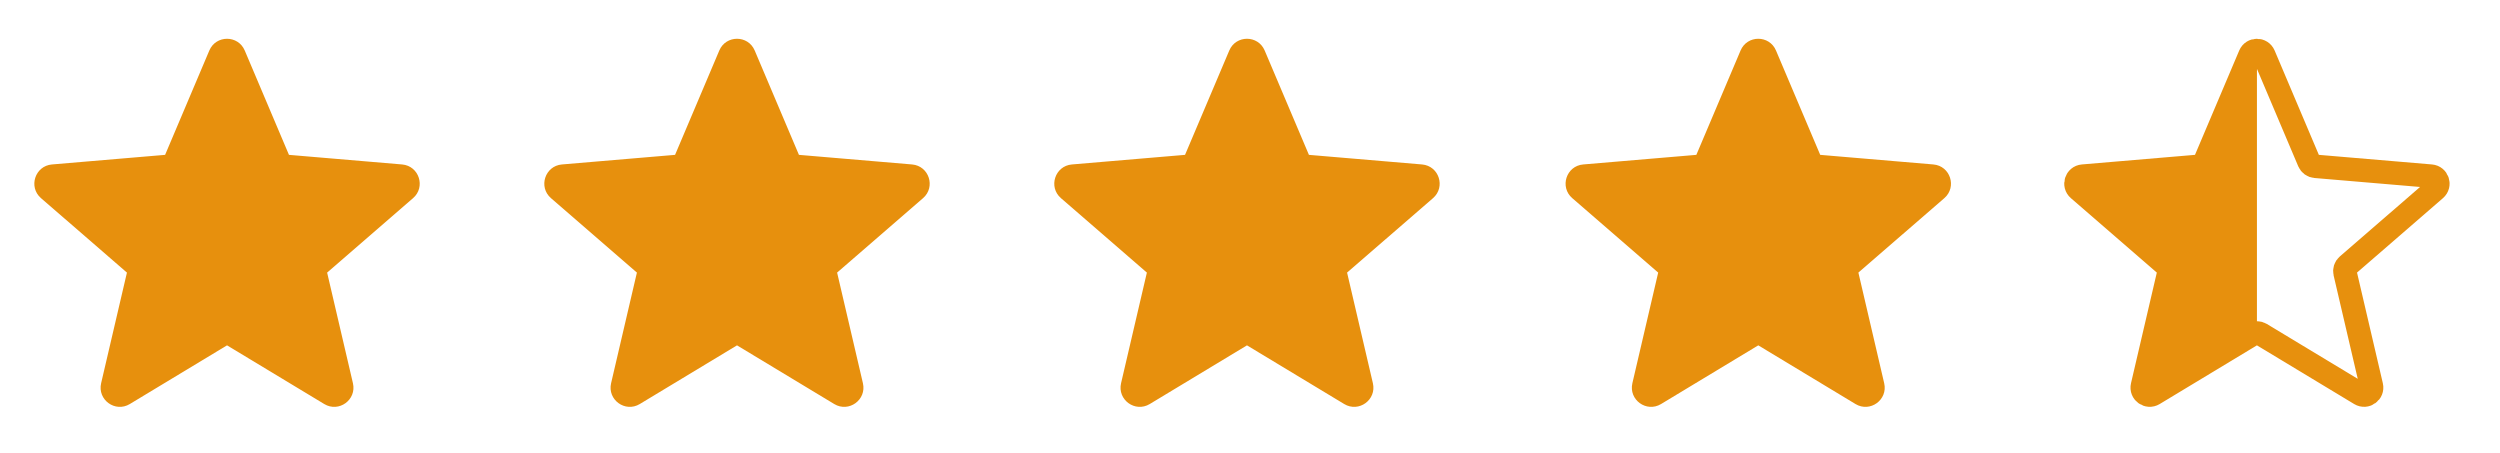 <svg xmlns="http://www.w3.org/2000/svg" width="160" height="29" viewBox="0 0 160 29" fill="none"><g clip-path="url(#clip0)"><path fill-rule="evenodd" clip-rule="evenodd" d="M144.444 3.982V21.387C144.272 21.387 144.1 21.433 143.947 21.526L138.806 24.628C138.079 25.068 137.181 24.415 137.374 23.588L138.739 17.74C138.82 17.392 138.702 17.029 138.432 16.795L133.889 12.859C133.246 12.303 133.59 11.248 134.436 11.176L140.417 10.669C140.772 10.639 141.081 10.415 141.22 10.086L143.559 4.568C143.725 4.177 144.084 3.982 144.444 3.982Z" fill="#E7900D"></path><path d="M144.195 21.376C144.347 21.284 144.538 21.284 144.691 21.376L151.055 25.217C151.418 25.436 151.867 25.11 151.771 24.696L150.082 17.457C150.041 17.284 150.1 17.102 150.235 16.985L155.858 12.114C156.179 11.836 156.008 11.308 155.584 11.272L148.181 10.644C148.003 10.629 147.849 10.517 147.779 10.353L144.885 3.524C144.719 3.134 144.166 3.134 144.001 3.524L141.106 10.353C141.037 10.517 140.882 10.629 140.705 10.644L133.301 11.272C132.878 11.308 132.706 11.836 133.027 12.114L138.65 16.985C138.785 17.102 138.844 17.284 138.804 17.457L137.115 24.696C137.018 25.11 137.467 25.436 137.831 25.217L144.195 21.376Z" stroke="#E7900D" stroke-width="1.5"></path><path fill-rule="evenodd" clip-rule="evenodd" d="M80.055 21.376C79.902 21.284 79.711 21.284 79.558 21.376L73.195 25.217C72.831 25.436 72.382 25.11 72.479 24.696L74.167 17.457C74.208 17.284 74.149 17.102 74.014 16.985L68.391 12.114C68.07 11.836 68.242 11.308 68.665 11.272L76.068 10.644C76.246 10.629 76.4 10.517 76.47 10.353L79.364 3.524C79.53 3.134 80.083 3.134 80.249 3.524L83.143 10.353C83.212 10.517 83.367 10.629 83.544 10.644L90.948 11.272C91.371 11.308 91.543 11.836 91.222 12.114L85.599 16.985C85.464 17.102 85.405 17.284 85.445 17.457L87.134 24.696C87.231 25.11 86.782 25.436 86.418 25.217L80.055 21.376Z" fill="#E7900D"></path><path d="M79.558 21.376L79.171 20.734H79.171L79.558 21.376ZM80.055 21.376L80.442 20.734H80.442L80.055 21.376ZM73.195 25.217L72.807 24.575L73.195 25.217ZM72.479 24.696L71.748 24.526L72.479 24.696ZM74.167 17.457L74.898 17.628V17.628L74.167 17.457ZM74.014 16.985L73.523 17.552L73.523 17.552L74.014 16.985ZM68.391 12.114L67.9 12.681H67.9L68.391 12.114ZM68.665 11.272L68.728 12.02H68.728L68.665 11.272ZM76.068 10.644L76.132 11.392H76.132L76.068 10.644ZM76.47 10.353L75.779 10.06L75.779 10.06L76.47 10.353ZM79.364 3.524L78.674 3.232V3.232L79.364 3.524ZM80.249 3.524L79.558 3.817V3.817L80.249 3.524ZM83.143 10.353L82.452 10.646L82.452 10.646L83.143 10.353ZM83.544 10.644L83.481 11.392L83.544 10.644ZM90.948 11.272L90.885 12.02H90.885L90.948 11.272ZM91.222 12.114L91.713 12.681L91.222 12.114ZM85.599 16.985L86.09 17.552V17.552L85.599 16.985ZM85.445 17.457L86.176 17.287V17.287L85.445 17.457ZM87.134 24.696L86.404 24.867V24.867L87.134 24.696ZM86.418 25.217L86.031 25.859V25.859L86.418 25.217ZM79.946 22.018C79.86 22.07 79.753 22.07 79.667 22.018L80.442 20.734C80.051 20.498 79.562 20.498 79.171 20.734L79.946 22.018ZM73.582 25.859L79.946 22.018L79.171 20.734L72.807 24.575L73.582 25.859ZM71.748 24.526C71.501 25.586 72.65 26.421 73.582 25.859L72.807 24.575C73.011 24.451 73.263 24.634 73.209 24.867L71.748 24.526ZM73.437 17.287L71.748 24.526L73.209 24.867L74.898 17.628L73.437 17.287ZM73.523 17.552C73.447 17.486 73.414 17.384 73.437 17.287L74.898 17.628C75.001 17.183 74.85 16.717 74.505 16.418L73.523 17.552ZM67.9 12.681L73.523 17.552L74.505 16.418L68.882 11.547L67.9 12.681ZM68.602 10.525C67.517 10.617 67.077 11.968 67.9 12.681L68.882 11.547C69.062 11.703 68.966 11.999 68.728 12.02L68.602 10.525ZM76.005 9.897L68.602 10.525L68.728 12.02L76.132 11.392L76.005 9.897ZM75.779 10.06C75.819 9.968 75.905 9.905 76.005 9.897L76.132 11.392C76.587 11.353 76.983 11.066 77.16 10.646L75.779 10.06ZM78.674 3.232L75.779 10.06L77.16 10.646L80.055 3.817L78.674 3.232ZM80.939 3.232C80.515 2.231 79.098 2.231 78.674 3.232L80.055 3.817C79.962 4.036 79.651 4.036 79.558 3.817L80.939 3.232ZM83.834 10.06L80.939 3.232L79.558 3.817L82.452 10.646L83.834 10.06ZM83.608 9.897C83.708 9.905 83.794 9.968 83.834 10.06L82.452 10.646C82.63 11.066 83.026 11.353 83.481 11.392L83.608 9.897ZM91.011 10.525L83.608 9.897L83.481 11.392L90.885 12.02L91.011 10.525ZM91.713 12.681C92.535 11.968 92.096 10.617 91.011 10.525L90.885 12.02C90.647 11.999 90.55 11.703 90.731 11.547L91.713 12.681ZM86.09 17.552L91.713 12.681L90.731 11.547L85.108 16.418L86.09 17.552ZM86.176 17.287C86.199 17.384 86.165 17.486 86.09 17.552L85.108 16.418C84.763 16.717 84.611 17.183 84.715 17.628L86.176 17.287ZM87.865 24.526L86.176 17.287L84.715 17.628L86.404 24.867L87.865 24.526ZM86.031 25.859C86.963 26.421 88.112 25.586 87.865 24.526L86.404 24.867C86.35 24.634 86.602 24.451 86.806 24.575L86.031 25.859ZM79.667 22.018L86.031 25.859L86.806 24.575L80.442 20.734L79.667 22.018Z" fill="#E7900D"></path><path fill-rule="evenodd" clip-rule="evenodd" d="M47.416 21.376C47.264 21.284 47.073 21.284 46.92 21.376L40.556 25.217C40.193 25.436 39.744 25.11 39.84 24.696L41.529 17.457C41.57 17.284 41.511 17.102 41.376 16.985L35.753 12.114C35.432 11.836 35.603 11.308 36.027 11.272L43.43 10.644C43.608 10.629 43.762 10.517 43.832 10.353L46.726 3.524C46.892 3.134 47.445 3.134 47.611 3.524L50.505 10.353C50.574 10.517 50.729 10.629 50.906 10.644L58.31 11.272C58.733 11.308 58.905 11.836 58.584 12.114L52.961 16.985C52.826 17.102 52.767 17.284 52.807 17.457L54.496 24.696C54.593 25.11 54.144 25.436 53.78 25.217L47.416 21.376Z" fill="#E7900D"></path><path d="M46.92 21.376L46.532 20.734H46.532L46.92 21.376ZM47.416 21.376L47.804 20.734H47.804L47.416 21.376ZM40.556 25.217L40.169 24.575L40.556 25.217ZM39.84 24.696L39.11 24.526L39.84 24.696ZM41.529 17.457L42.26 17.628V17.628L41.529 17.457ZM41.376 16.985L40.885 17.552L40.885 17.552L41.376 16.985ZM35.753 12.114L35.262 12.681H35.262L35.753 12.114ZM36.027 11.272L36.09 12.02H36.09L36.027 11.272ZM43.43 10.644L43.494 11.392H43.494L43.43 10.644ZM43.832 10.353L43.141 10.06L43.141 10.06L43.832 10.353ZM46.726 3.524L46.035 3.232V3.232L46.726 3.524ZM47.611 3.524L46.92 3.817V3.817L47.611 3.524ZM50.505 10.353L49.814 10.646L49.814 10.646L50.505 10.353ZM50.906 10.644L50.843 11.392L50.906 10.644ZM58.31 11.272L58.246 12.02H58.246L58.31 11.272ZM58.584 12.114L59.075 12.681L58.584 12.114ZM52.961 16.985L53.452 17.552V17.552L52.961 16.985ZM52.807 17.457L53.538 17.287V17.287L52.807 17.457ZM54.496 24.696L53.766 24.867V24.867L54.496 24.696ZM53.78 25.217L53.393 25.859V25.859L53.78 25.217ZM47.308 22.018C47.222 22.07 47.115 22.07 47.029 22.018L47.804 20.734C47.413 20.498 46.923 20.498 46.532 20.734L47.308 22.018ZM40.944 25.859L47.308 22.018L46.532 20.734L40.169 24.575L40.944 25.859ZM39.11 24.526C38.863 25.586 40.012 26.421 40.944 25.859L40.169 24.575C40.373 24.451 40.625 24.634 40.571 24.867L39.11 24.526ZM40.799 17.287L39.11 24.526L40.571 24.867L42.26 17.628L40.799 17.287ZM40.885 17.552C40.809 17.486 40.776 17.384 40.799 17.287L42.26 17.628C42.363 17.183 42.212 16.717 41.867 16.418L40.885 17.552ZM35.262 12.681L40.885 17.552L41.867 16.418L36.244 11.547L35.262 12.681ZM35.963 10.525C34.879 10.617 34.439 11.968 35.262 12.681L36.244 11.547C36.424 11.703 36.328 11.999 36.09 12.02L35.963 10.525ZM43.367 9.897L35.963 10.525L36.09 12.02L43.494 11.392L43.367 9.897ZM43.141 10.06C43.18 9.968 43.267 9.905 43.367 9.897L43.494 11.392C43.948 11.353 44.344 11.066 44.522 10.646L43.141 10.06ZM46.035 3.232L43.141 10.06L44.522 10.646L47.417 3.817L46.035 3.232ZM48.301 3.232C47.877 2.231 46.459 2.231 46.035 3.232L47.417 3.817C47.324 4.036 47.013 4.036 46.92 3.817L48.301 3.232ZM51.195 10.06L48.301 3.232L46.92 3.817L49.814 10.646L51.195 10.06ZM50.97 9.897C51.069 9.905 51.156 9.968 51.195 10.06L49.814 10.646C49.992 11.066 50.388 11.353 50.843 11.392L50.97 9.897ZM58.373 10.525L50.97 9.897L50.843 11.392L58.246 12.02L58.373 10.525ZM59.075 12.681C59.897 11.968 59.458 10.617 58.373 10.525L58.246 12.02C58.009 11.999 57.912 11.703 58.093 11.547L59.075 12.681ZM53.452 17.552L59.075 12.681L58.093 11.547L52.469 16.418L53.452 17.552ZM53.538 17.287C53.56 17.384 53.527 17.486 53.452 17.552L52.469 16.418C52.124 16.717 51.973 17.183 52.077 17.628L53.538 17.287ZM55.227 24.526L53.538 17.287L52.077 17.628L53.766 24.867L55.227 24.526ZM53.393 25.859C54.324 26.421 55.474 25.586 55.227 24.526L53.766 24.867C53.712 24.634 53.964 24.451 54.168 24.575L53.393 25.859ZM47.029 22.018L53.393 25.859L54.168 24.575L47.804 20.734L47.029 22.018Z" fill="#E7900D"></path><path fill-rule="evenodd" clip-rule="evenodd" d="M14.778 21.376C14.626 21.284 14.434 21.284 14.282 21.376L7.918 25.217C7.554 25.437 7.106 25.111 7.202 24.697L8.891 17.458C8.932 17.284 8.873 17.102 8.738 16.986L3.115 12.114C2.794 11.836 2.965 11.309 3.389 11.273L10.792 10.645C10.97 10.63 11.124 10.518 11.194 10.354L14.088 3.525C14.253 3.134 14.807 3.134 14.972 3.525L17.866 10.354C17.936 10.518 18.091 10.63 18.268 10.645L25.672 11.273C26.095 11.309 26.267 11.836 25.945 12.114L20.322 16.986C20.188 17.102 20.129 17.284 20.169 17.458L21.858 24.697C21.954 25.111 21.506 25.437 21.142 25.217L14.778 21.376Z" fill="#E7900D"></path><path d="M14.282 21.376L13.894 20.734H13.894L14.282 21.376ZM14.778 21.376L15.166 20.734H15.166L14.778 21.376ZM7.918 25.217L7.531 24.575L7.918 25.217ZM7.202 24.697L6.472 24.526L7.202 24.697ZM8.891 17.458L9.621 17.628V17.628L8.891 17.458ZM8.738 16.986L8.247 17.553L8.247 17.553L8.738 16.986ZM3.115 12.114L2.624 12.681H2.624L3.115 12.114ZM3.389 11.273L3.452 12.02H3.452L3.389 11.273ZM10.792 10.645L10.855 11.392H10.855L10.792 10.645ZM11.194 10.354L10.503 10.061L10.503 10.061L11.194 10.354ZM14.088 3.525L13.397 3.232V3.232L14.088 3.525ZM14.972 3.525L14.282 3.817V3.817L14.972 3.525ZM17.866 10.354L17.176 10.646L17.176 10.646L17.866 10.354ZM18.268 10.645L18.205 11.392L18.268 10.645ZM25.672 11.273L25.608 12.02H25.608L25.672 11.273ZM25.945 12.114L26.436 12.681L25.945 12.114ZM20.322 16.986L20.814 17.553V17.553L20.322 16.986ZM20.169 17.458L20.899 17.287V17.287L20.169 17.458ZM21.858 24.697L21.128 24.867V24.867L21.858 24.697ZM21.142 25.217L20.754 25.859V25.859L21.142 25.217ZM14.669 22.018C14.584 22.07 14.476 22.07 14.391 22.018L15.166 20.734C14.775 20.498 14.285 20.498 13.894 20.734L14.669 22.018ZM8.306 25.859L14.669 22.018L13.894 20.734L7.531 24.575L8.306 25.859ZM6.472 24.526C6.225 25.586 7.374 26.422 8.306 25.859L7.531 24.575C7.735 24.452 7.987 24.635 7.933 24.867L6.472 24.526ZM8.161 17.287L6.472 24.526L7.933 24.867L9.621 17.628L8.161 17.287ZM8.247 17.553C8.171 17.487 8.138 17.385 8.161 17.287L9.621 17.628C9.725 17.183 9.574 16.718 9.229 16.419L8.247 17.553ZM2.624 12.681L8.247 17.553L9.229 16.419L3.606 11.548L2.624 12.681ZM3.325 10.525C2.241 10.617 1.801 11.969 2.624 12.681L3.606 11.548C3.786 11.704 3.69 12 3.452 12.02L3.325 10.525ZM10.729 9.897L3.325 10.525L3.452 12.02L10.855 11.392L10.729 9.897ZM10.503 10.061C10.542 9.969 10.629 9.906 10.729 9.897L10.855 11.392C11.31 11.354 11.706 11.066 11.884 10.646L10.503 10.061ZM13.397 3.232L10.503 10.061L11.884 10.646L14.778 3.817L13.397 3.232ZM15.663 3.232C15.239 2.232 13.821 2.232 13.397 3.232L14.778 3.817C14.685 4.037 14.375 4.037 14.282 3.817L15.663 3.232ZM18.557 10.061L15.663 3.232L14.282 3.817L17.176 10.646L18.557 10.061ZM18.332 9.897C18.431 9.906 18.518 9.969 18.557 10.061L17.176 10.646C17.354 11.066 17.75 11.354 18.205 11.392L18.332 9.897ZM25.735 10.525L18.332 9.897L18.205 11.392L25.608 12.02L25.735 10.525ZM26.436 12.681C27.259 11.969 26.819 10.617 25.735 10.525L25.608 12.02C25.37 12 25.274 11.704 25.454 11.548L26.436 12.681ZM20.814 17.553L26.436 12.681L25.454 11.548L19.831 16.419L20.814 17.553ZM20.899 17.287C20.922 17.385 20.889 17.487 20.814 17.553L19.831 16.419C19.486 16.718 19.335 17.183 19.439 17.628L20.899 17.287ZM22.588 24.526L20.899 17.287L19.439 17.628L21.128 24.867L22.588 24.526ZM20.754 25.859C21.686 26.422 22.835 25.586 22.588 24.526L21.128 24.867C21.073 24.635 21.325 24.452 21.529 24.575L20.754 25.859ZM14.391 22.018L20.754 25.859L21.529 24.575L15.166 20.734L14.391 22.018Z" fill="#E7900D"></path><path fill-rule="evenodd" clip-rule="evenodd" d="M112.778 21.376C112.626 21.284 112.435 21.284 112.282 21.376L105.918 25.217C105.554 25.436 105.106 25.11 105.202 24.696L106.891 17.457C106.932 17.284 106.873 17.102 106.738 16.985L101.115 12.114C100.794 11.836 100.965 11.308 101.389 11.272L108.792 10.644C108.97 10.629 109.124 10.517 109.194 10.353L112.088 3.524C112.253 3.134 112.807 3.134 112.972 3.524L115.867 10.353C115.936 10.517 116.091 10.629 116.268 10.644L123.672 11.272C124.095 11.308 124.267 11.836 123.945 12.114L118.322 16.985C118.188 17.102 118.129 17.284 118.169 17.457L119.858 24.696C119.954 25.11 119.506 25.436 119.142 25.217L112.778 21.376Z" fill="#E7900D"></path><path d="M112.282 21.376L111.894 20.734H111.894L112.282 21.376ZM112.778 21.376L113.166 20.734H113.166L112.778 21.376ZM105.918 25.217L105.531 24.575L105.918 25.217ZM105.202 24.696L104.472 24.526L105.202 24.696ZM106.891 17.457L107.621 17.628V17.628L106.891 17.457ZM106.738 16.985L106.247 17.552L106.247 17.552L106.738 16.985ZM101.115 12.114L100.624 12.681H100.624L101.115 12.114ZM101.389 11.272L101.452 12.02H101.452L101.389 11.272ZM108.792 10.644L108.855 11.392H108.855L108.792 10.644ZM109.194 10.353L108.503 10.06L108.503 10.06L109.194 10.353ZM112.088 3.524L111.397 3.232V3.232L112.088 3.524ZM112.972 3.524L112.282 3.817V3.817L112.972 3.524ZM115.867 10.353L115.176 10.646L115.176 10.646L115.867 10.353ZM116.268 10.644L116.205 11.392L116.268 10.644ZM123.672 11.272L123.608 12.02H123.608L123.672 11.272ZM123.945 12.114L124.437 12.681L123.945 12.114ZM118.322 16.985L118.813 17.552V17.552L118.322 16.985ZM118.169 17.457L118.9 17.287V17.287L118.169 17.457ZM119.858 24.696L119.128 24.867V24.867L119.858 24.696ZM119.142 25.217L118.754 25.859V25.859L119.142 25.217ZM112.669 22.018C112.584 22.07 112.476 22.07 112.391 22.018L113.166 20.734C112.775 20.498 112.285 20.498 111.894 20.734L112.669 22.018ZM106.306 25.859L112.669 22.018L111.894 20.734L105.531 24.575L106.306 25.859ZM104.472 24.526C104.225 25.586 105.374 26.421 106.306 25.859L105.531 24.575C105.735 24.451 105.987 24.634 105.933 24.867L104.472 24.526ZM106.161 17.287L104.472 24.526L105.933 24.867L107.621 17.628L106.161 17.287ZM106.247 17.552C106.171 17.486 106.138 17.384 106.161 17.287L107.621 17.628C107.725 17.183 107.574 16.717 107.229 16.418L106.247 17.552ZM100.624 12.681L106.247 17.552L107.229 16.418L101.606 11.547L100.624 12.681ZM101.325 10.525C100.241 10.617 99.801 11.968 100.624 12.681L101.606 11.547C101.786 11.703 101.69 11.999 101.452 12.02L101.325 10.525ZM108.729 9.897L101.325 10.525L101.452 12.02L108.855 11.392L108.729 9.897ZM108.503 10.06C108.542 9.968 108.629 9.905 108.729 9.897L108.855 11.392C109.31 11.353 109.706 11.066 109.884 10.646L108.503 10.06ZM111.397 3.232L108.503 10.06L109.884 10.646L112.778 3.817L111.397 3.232ZM113.663 3.232C113.239 2.231 111.821 2.231 111.397 3.232L112.778 3.817C112.685 4.036 112.375 4.036 112.282 3.817L113.663 3.232ZM116.557 10.06L113.663 3.232L112.282 3.817L115.176 10.646L116.557 10.06ZM116.332 9.897C116.431 9.905 116.518 9.968 116.557 10.06L115.176 10.646C115.354 11.066 115.75 11.353 116.205 11.392L116.332 9.897ZM123.735 10.525L116.332 9.897L116.205 11.392L123.608 12.02L123.735 10.525ZM124.437 12.681C125.259 11.968 124.819 10.617 123.735 10.525L123.608 12.02C123.37 11.999 123.274 11.703 123.454 11.547L124.437 12.681ZM118.813 17.552L124.437 12.681L123.454 11.547L117.831 16.418L118.813 17.552ZM118.9 17.287C118.922 17.384 118.889 17.486 118.813 17.552L117.831 16.418C117.486 16.717 117.335 17.183 117.439 17.628L118.9 17.287ZM120.588 24.526L118.9 17.287L117.439 17.628L119.128 24.867L120.588 24.526ZM118.754 25.859C119.686 26.421 120.836 25.586 120.588 24.526L119.128 24.867C119.073 24.634 119.325 24.451 119.53 24.575L118.754 25.859ZM112.391 22.018L118.754 25.859L119.53 24.575L113.166 20.734L112.391 22.018Z" fill="#E7900D"></path></g><defs><clipPath id="clip0"><rect width="159" height="28.059" fill="white" transform="translate(0.5 0.728)"></rect></clipPath></defs></svg>